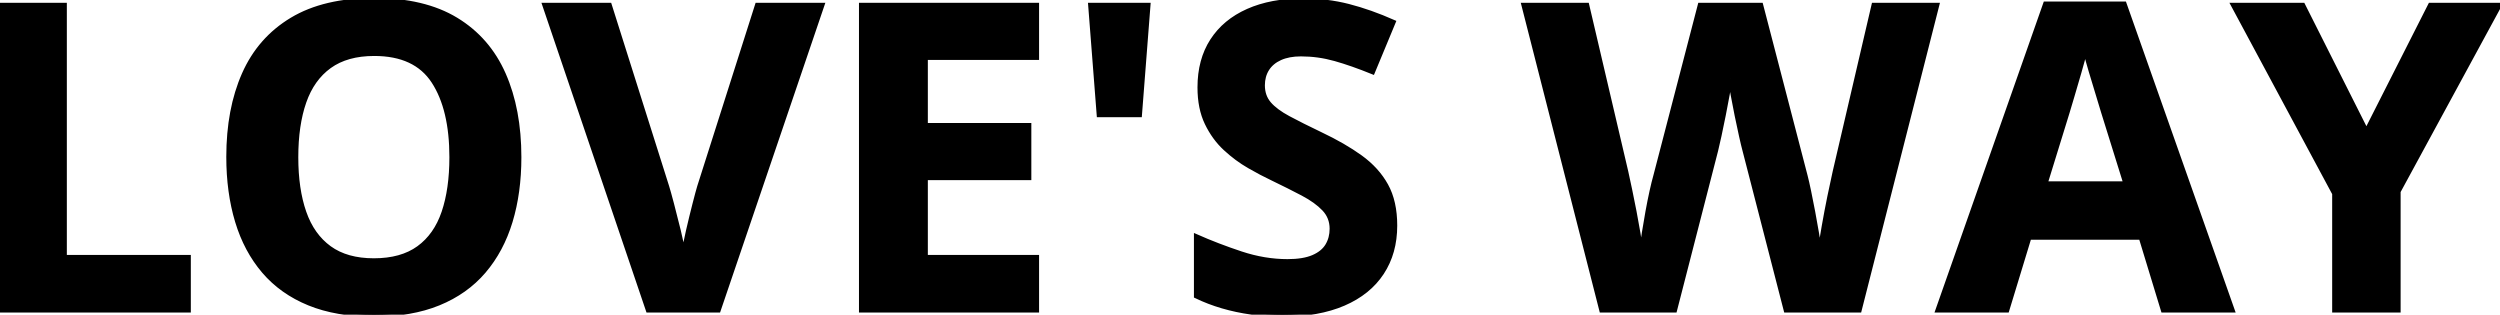 <svg width="583.838" height="73.487" viewBox="0 0 583.838 73.487" xmlns="http://www.w3.org/2000/svg"><g id="svgGroup" stroke-linecap="round" fill-rule="evenodd" font-size="9pt" stroke="#000" stroke-width="0.25mm" fill="#000" style="stroke:#000;stroke-width:0.25mm;fill:#000"><path d="M 437.549 1.124 L 452.441 1.124 L 434.277 72.51 L 417.041 72.51 L 407.373 35.01 Q 407.08 33.936 406.592 31.739 Q 406.104 29.542 405.566 26.929 Q 405.029 24.317 404.614 21.998 Q 404.199 19.678 404.053 18.311 Q 403.906 19.678 403.491 21.973 Q 403.076 24.268 402.563 26.856 Q 402.051 29.444 401.563 31.69 Q 401.074 33.936 400.781 35.108 L 391.162 72.51 L 373.975 72.51 L 355.762 1.124 L 370.654 1.124 L 379.785 40.089 Q 380.176 41.846 380.688 44.288 Q 381.201 46.729 381.714 49.39 Q 382.227 52.051 382.642 54.517 Q 383.057 56.983 383.252 58.79 Q 383.496 56.934 383.887 54.468 Q 384.277 52.003 384.741 49.439 Q 385.205 46.876 385.693 44.678 Q 386.182 42.481 386.572 41.114 L 396.973 1.124 L 411.279 1.124 L 421.68 41.114 Q 422.021 42.432 422.485 44.654 Q 422.949 46.876 423.438 49.464 Q 423.926 52.051 424.341 54.517 Q 424.756 56.983 424.951 58.79 Q 425.293 56.348 425.903 52.857 Q 426.514 49.366 427.222 45.899 Q 427.93 42.432 428.467 40.089 L 437.549 1.124 Z M 242.188 60.01 L 242.188 72.51 L 201.074 72.51 L 201.074 1.124 L 242.188 1.124 L 242.188 13.526 L 216.211 13.526 L 216.211 29.2 L 240.381 29.2 L 240.381 41.602 L 216.211 41.602 L 216.211 60.01 L 242.188 60.01 Z M 176.807 1.124 L 192.09 1.124 L 167.822 72.51 L 151.318 72.51 L 127.1 1.124 L 142.383 1.124 L 155.811 43.604 Q 156.152 44.678 156.934 47.633 Q 157.715 50.587 158.521 53.883 Q 159.326 57.178 159.619 59.327 Q 159.912 57.178 160.669 53.907 Q 161.426 50.635 162.183 47.681 Q 162.939 44.727 163.281 43.604 L 176.807 1.124 Z M 279.297 69.19 L 279.297 55.128 Q 284.375 57.374 289.844 59.18 Q 295.313 60.987 300.684 60.987 Q 304.395 60.987 306.665 60.01 Q 308.936 59.034 309.961 57.325 Q 310.986 55.616 310.986 53.419 Q 310.986 50.733 309.18 48.829 Q 307.373 46.925 304.224 45.264 Q 301.074 43.604 297.119 41.7 Q 294.629 40.528 291.699 38.843 Q 288.77 37.159 286.133 34.717 Q 283.496 32.276 281.812 28.785 Q 280.127 25.294 280.127 20.411 Q 280.127 14.014 283.057 9.473 Q 285.986 4.932 291.431 2.515 Q 296.875 0.098 304.297 0.098 Q 309.863 0.098 314.917 1.392 Q 319.971 2.686 325.488 5.128 L 320.605 16.895 Q 315.674 14.893 311.768 13.795 Q 307.861 12.696 303.809 12.696 Q 300.977 12.696 298.975 13.599 Q 296.973 14.503 295.947 16.138 Q 294.922 17.774 294.922 19.923 Q 294.922 22.462 296.411 24.195 Q 297.9 25.928 300.903 27.54 Q 303.906 29.151 308.398 31.3 Q 313.867 33.887 317.749 36.695 Q 321.631 39.503 323.73 43.287 Q 325.83 47.071 325.83 52.686 Q 325.83 59.034 322.754 63.721 Q 319.678 68.409 313.794 70.948 Q 307.91 73.487 299.512 73.487 Q 295.801 73.487 292.261 72.999 Q 288.721 72.51 285.474 71.558 Q 282.227 70.606 279.297 69.19 Z M 537.842 1.124 L 552.637 30.518 L 567.529 1.124 L 583.838 1.124 L 560.156 44.727 L 560.156 72.51 L 545.117 72.51 L 545.117 45.216 L 521.436 1.124 L 537.842 1.124 Z M 521.436 72.51 L 505.127 72.51 L 499.951 55.518 L 473.926 55.518 L 468.75 72.51 L 452.441 72.51 L 477.637 0.831 L 496.143 0.831 L 521.436 72.51 Z M 44.092 72.51 L 0 72.51 L 0 1.124 L 15.137 1.124 L 15.137 60.01 L 44.092 60.01 L 44.092 72.51 Z M 121.289 36.719 Q 121.289 44.971 119.238 51.734 Q 117.188 58.497 113.013 63.38 Q 108.838 68.262 102.441 70.875 Q 96.045 73.487 87.305 73.487 Q 78.564 73.487 72.168 70.875 Q 65.771 68.262 61.597 63.38 Q 57.422 58.497 55.371 51.71 Q 53.32 44.923 53.32 36.622 Q 53.32 25.538 56.958 17.31 Q 60.596 9.083 68.164 4.542 Q 75.732 0.001 87.402 0.001 Q 99.023 0.001 106.519 4.542 Q 114.014 9.083 117.651 17.335 Q 121.289 25.587 121.289 36.719 Z M 69.189 36.719 Q 69.189 44.19 71.069 49.586 Q 72.949 54.981 76.953 57.886 Q 80.957 60.792 87.305 60.792 Q 93.75 60.792 97.754 57.886 Q 101.758 54.981 103.589 49.586 Q 105.42 44.19 105.42 36.719 Q 105.42 25.489 101.221 19.044 Q 97.021 12.598 87.402 12.598 Q 81.006 12.598 76.978 15.504 Q 72.949 18.409 71.069 23.804 Q 69.189 29.2 69.189 36.719 Z M 477.734 42.823 L 496.338 42.823 L 491.162 26.221 Q 490.674 24.561 489.868 21.949 Q 489.063 19.337 488.257 16.627 Q 487.451 13.917 486.963 11.915 Q 486.475 13.917 485.62 16.871 Q 484.766 19.825 483.984 22.462 Q 483.203 25.098 482.861 26.221 L 477.734 42.823 Z M 254.59 1.124 L 268.213 1.124 L 266.211 26.905 L 256.592 26.905 L 254.59 1.124 Z" vector-effect="non-scaling-stroke"/></g></svg>
